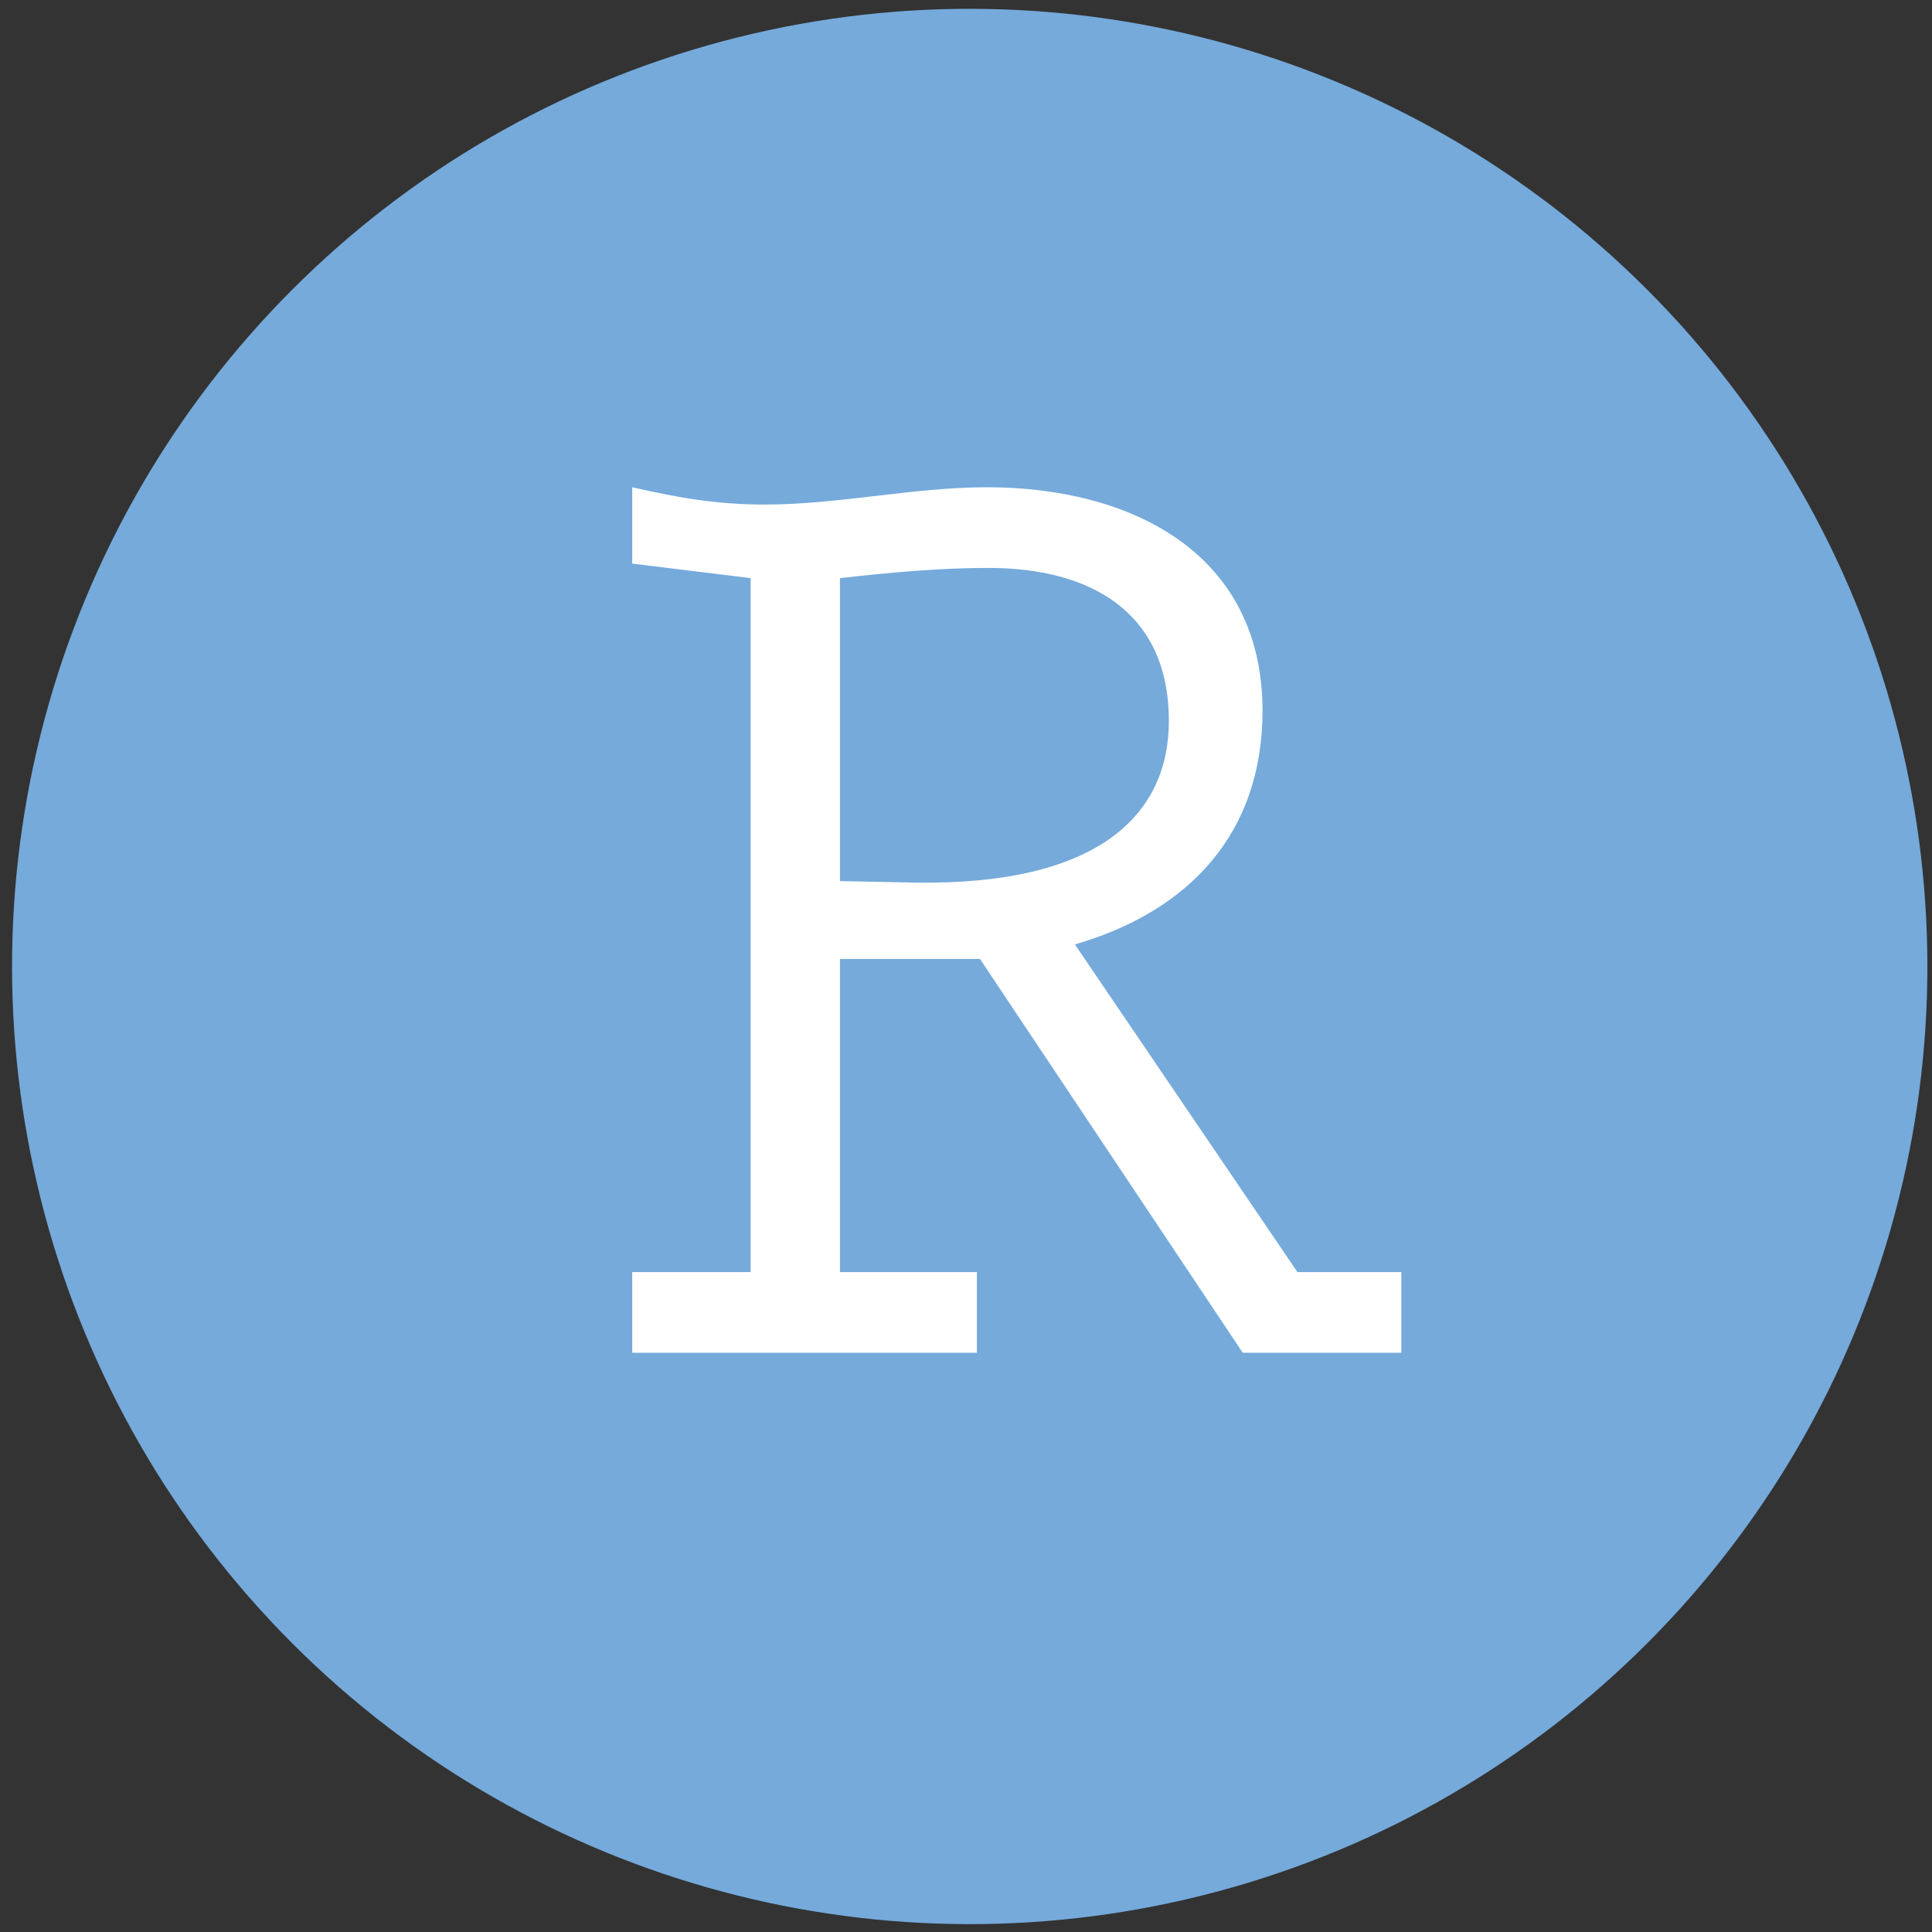 <svg
   version="1.1"
   viewBox="0 0 625 625" width="625" height="625"
   xml:space="preserve"
   xmlns:sodipodi="http://sodipodi.sourceforge.net/DTD/sodipodi-0.dtd"
   xmlns="http://www.w3.org/2000/svg"
   xmlns:svg="http://www.w3.org/2000/svg">
<rect x="0" y="0" width="625" height="625" fill="#333333" stroke="none"/>
<style type="text/css" id="style1">
.st0{fill:#75AADB;} .st2{fill:#FFFFFF;}
</style>
<g>
 <g>
  <circle id="ellipse1" class="st0" r="309.797" cx="0.741" cy="442.9"
   transform="rotate(-45)" style="fill:#75aadb;stroke-width:1"/>
  <g transform="translate(-4.976,-0.277)">
   <path class="st2" style="fill:#ffffff"
   d="m 424.7,411.8 h 33.6 v 26.1 H 407 L 322,310.5 H 276.7 V 411.8 H 321 v 26.1 H 209.5 v -26.1 h 38.3 V 187.3 l -38.3,-4.7 v -24.7 c 14.5,3.3 27.1,5.6 42.9,5.6 23.8,0 48.1,-5.6 71.9,-5.6 46.2,0 89.1,21 89.1,72.3 0,39.7 -23.8,64.9 -60.7,75.6 z m -148,-126.5 24.3,0.5 c 59.3,0.9 82.1,-21.9 82.1,-52.3 0,-35.5 -25.7,-49.5 -58.3,-49.5 -15.4,0 -31.3,1.4 -48.1,3.3 z"/>
   </g>
  </g>
</g>
</svg>